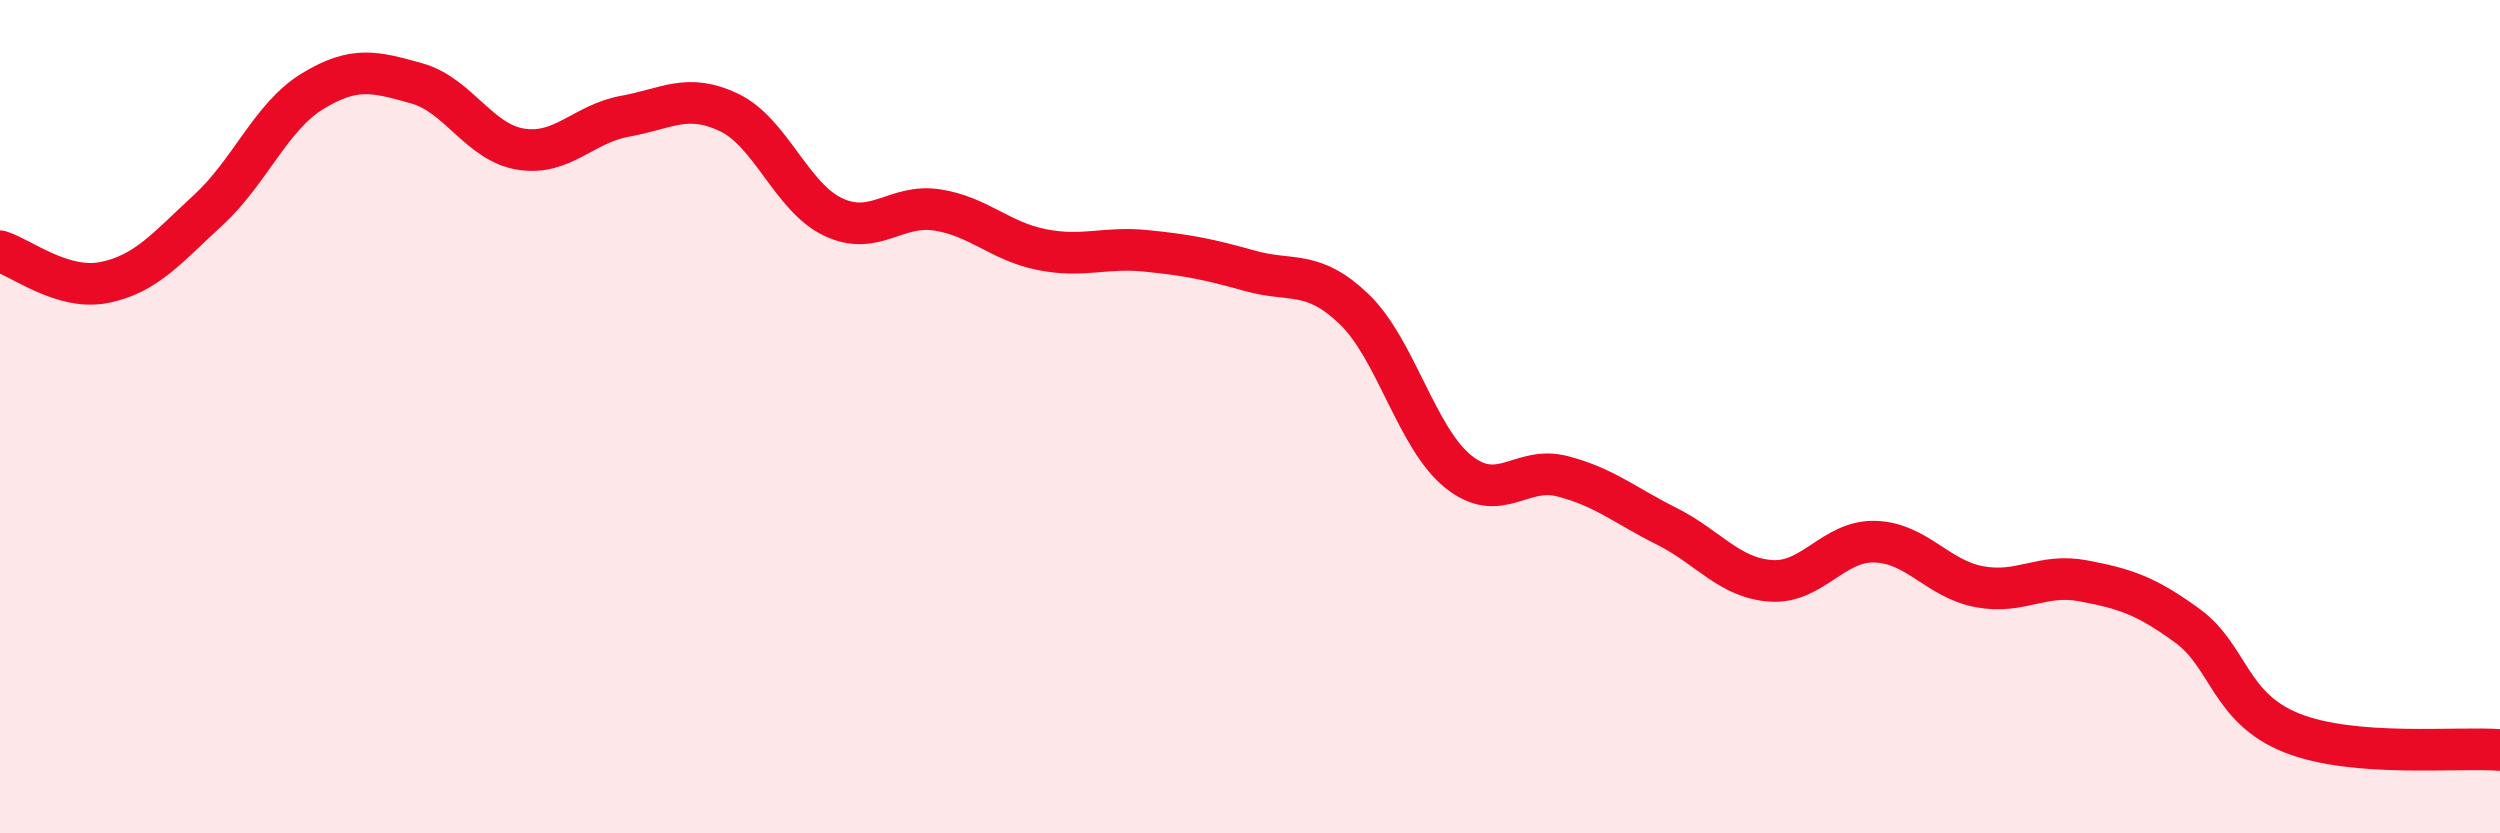 
    <svg width="60" height="20" viewBox="0 0 60 20" xmlns="http://www.w3.org/2000/svg">
      <path
        d="M 0,6.03 C 0.5,6.18 1.5,6.98 2.5,6.78 C 3.5,6.58 4,5.96 5,5.04 C 6,4.12 6.5,2.8 7.5,2.19 C 8.5,1.58 9,1.72 10,2 C 11,2.28 11.5,3.42 12.5,3.58 C 13.5,3.74 14,2.97 15,2.79 C 16,2.61 16.5,2.22 17.5,2.7 C 18.5,3.18 19,4.74 20,5.21 C 21,5.68 21.5,4.88 22.5,5.04 C 23.5,5.2 24,5.79 25,5.99 C 26,6.19 26.5,5.92 27.5,6.02 C 28.5,6.12 29,6.22 30,6.5 C 31,6.78 31.5,6.46 32.5,7.42 C 33.5,8.38 34,10.52 35,11.32 C 36,12.12 36.5,11.17 37.5,11.43 C 38.5,11.69 39,12.13 40,12.63 C 41,13.13 41.5,13.87 42.5,13.94 C 43.5,14.01 44,12.97 45,13 C 46,13.03 46.5,13.89 47.5,14.08 C 48.5,14.27 49,13.75 50,13.94 C 51,14.13 51.5,14.29 52.5,15.02 C 53.5,15.75 53.5,16.99 55,17.59 C 56.5,18.19 59,17.92 60,18L60 20L0 20Z"
        fill="#EB0A25"
        opacity="0.1"
        stroke-linecap="round"
        stroke-linejoin="round"
      />
      <path
        d="M 0,6.03 C 0.5,6.18 1.5,6.98 2.5,6.78 C 3.5,6.58 4,5.96 5,5.04 C 6,4.12 6.5,2.8 7.5,2.19 C 8.5,1.58 9,1.72 10,2 C 11,2.28 11.5,3.42 12.5,3.58 C 13.5,3.74 14,2.97 15,2.79 C 16,2.61 16.5,2.22 17.5,2.7 C 18.5,3.18 19,4.74 20,5.21 C 21,5.68 21.5,4.88 22.5,5.04 C 23.5,5.2 24,5.79 25,5.99 C 26,6.19 26.5,5.92 27.5,6.02 C 28.5,6.12 29,6.22 30,6.5 C 31,6.78 31.5,6.46 32.5,7.42 C 33.5,8.38 34,10.52 35,11.32 C 36,12.12 36.5,11.17 37.5,11.43 C 38.5,11.69 39,12.13 40,12.63 C 41,13.13 41.5,13.87 42.5,13.94 C 43.5,14.01 44,12.97 45,13 C 46,13.03 46.5,13.89 47.5,14.08 C 48.5,14.27 49,13.75 50,13.94 C 51,14.13 51.5,14.29 52.5,15.02 C 53.5,15.75 53.5,16.99 55,17.59 C 56.5,18.19 59,17.92 60,18"
        stroke="#EB0A25"
        stroke-width="1"
        fill="none"
        stroke-linecap="round"
        stroke-linejoin="round"
      />
    </svg>
  